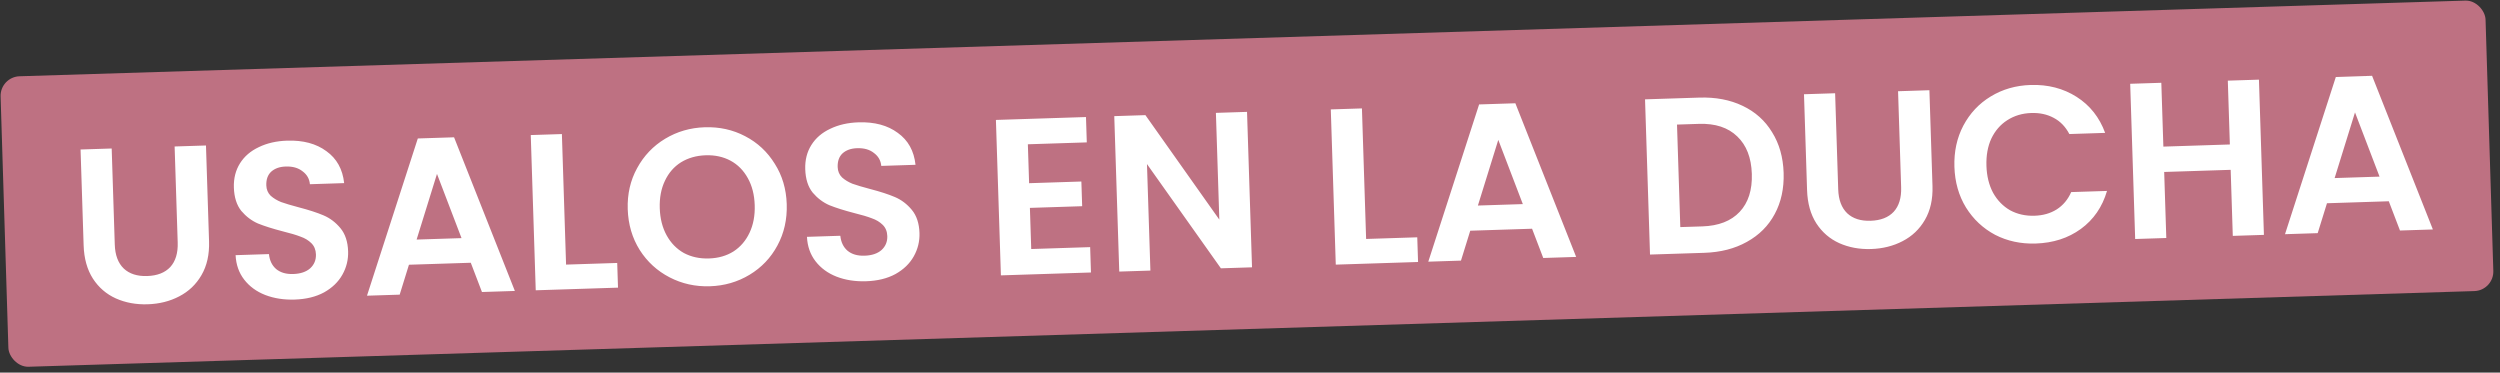 <?xml version="1.0" encoding="UTF-8"?>
<svg xmlns="http://www.w3.org/2000/svg" width="208" height="31" viewBox="0 0 208 31" fill="none">
  <rect x="0" y="0" width="208" height="31" fill="#333333" stroke="none"/>
  <rect y="6.396" width="206.846" height="24.179" rx="1.628" transform="rotate(-1.772 0 6.396)" fill="#BE7182"></rect>
  <path d="M9.292 12.355L9.549 20.348C9.577 21.224 9.826 21.889 10.298 22.343C10.769 22.784 11.418 22.992 12.244 22.966C13.083 22.939 13.723 22.69 14.165 22.219C14.606 21.735 14.813 21.056 14.785 20.18L14.528 12.187L17.137 12.104L17.393 20.078C17.428 21.176 17.217 22.115 16.761 22.895C16.316 23.662 15.699 24.25 14.91 24.658C14.133 25.066 13.257 25.285 12.282 25.317C11.32 25.347 10.438 25.184 9.637 24.827C8.847 24.47 8.212 23.922 7.732 23.184C7.251 22.434 6.993 21.51 6.958 20.413L6.702 12.438L9.292 12.355ZM24.517 24.924C23.617 24.953 22.798 24.825 22.06 24.54C21.335 24.255 20.753 23.829 20.315 23.262C19.877 22.696 19.639 22.018 19.602 21.23L22.377 21.14C22.431 21.67 22.63 22.083 22.972 22.381C23.328 22.678 23.801 22.817 24.393 22.798C24.998 22.779 25.468 22.622 25.804 22.327C26.14 22.02 26.301 21.632 26.286 21.163C26.273 20.781 26.146 20.47 25.904 20.231C25.662 19.992 25.359 19.81 24.997 19.686C24.647 19.549 24.161 19.404 23.539 19.251C22.692 19.031 22 18.813 21.462 18.595C20.936 18.365 20.474 18.016 20.076 17.547C19.691 17.066 19.485 16.418 19.458 15.604C19.434 14.839 19.604 14.167 19.968 13.587C20.332 13.007 20.855 12.559 21.536 12.24C22.217 11.91 23.001 11.73 23.889 11.702C25.222 11.659 26.311 11.951 27.159 12.579C28.018 13.193 28.509 14.079 28.633 15.235L25.784 15.327C25.745 14.883 25.542 14.526 25.175 14.254C24.82 13.969 24.353 13.835 23.773 13.854C23.267 13.87 22.865 14.013 22.565 14.282C22.277 14.55 22.141 14.931 22.157 15.425C22.168 15.77 22.288 16.056 22.518 16.284C22.759 16.498 23.049 16.674 23.387 16.811C23.736 16.936 24.222 17.081 24.845 17.246C25.692 17.466 26.384 17.691 26.922 17.92C27.461 18.15 27.929 18.505 28.327 18.986C28.725 19.468 28.937 20.109 28.963 20.911C28.985 21.602 28.827 22.249 28.488 22.852C28.149 23.456 27.64 23.947 26.961 24.327C26.282 24.695 25.467 24.894 24.517 24.924ZM39.169 21.861L34.025 22.026L33.253 24.515L30.533 24.602L34.762 11.52L37.778 11.423L42.837 24.207L40.099 24.295L39.169 21.861ZM38.399 19.812L36.357 14.469L34.662 19.932L38.399 19.812ZM47.097 22.015L51.352 21.878L51.418 23.932L44.573 24.152L44.159 11.237L46.749 11.154L47.097 22.015ZM59.063 23.817C57.855 23.855 56.736 23.607 55.706 23.072C54.676 22.537 53.849 21.78 53.225 20.8C52.601 19.807 52.268 18.676 52.227 17.405C52.187 16.147 52.447 15.009 53.007 13.991C53.567 12.96 54.343 12.145 55.336 11.546C56.33 10.946 57.431 10.627 58.639 10.588C59.861 10.549 60.98 10.797 61.997 11.332C63.027 11.867 63.848 12.631 64.46 13.624C65.084 14.604 65.416 15.723 65.456 16.981C65.497 18.252 65.238 19.402 64.678 20.433C64.13 21.45 63.36 22.259 62.367 22.859C61.373 23.459 60.272 23.778 59.063 23.817ZM58.989 21.504C59.767 21.479 60.446 21.284 61.026 20.92C61.607 20.543 62.053 20.023 62.365 19.358C62.678 18.694 62.82 17.93 62.792 17.067C62.764 16.203 62.574 15.456 62.22 14.825C61.866 14.182 61.388 13.698 60.785 13.371C60.181 13.045 59.491 12.894 58.714 12.919C57.937 12.944 57.252 13.139 56.658 13.504C56.078 13.868 55.631 14.382 55.319 15.047C55.007 15.699 54.864 16.456 54.892 17.32C54.919 18.183 55.11 18.936 55.464 19.58C55.818 20.223 56.297 20.713 56.901 21.052C57.516 21.378 58.212 21.529 58.989 21.504ZM72.055 23.4C71.154 23.429 70.335 23.301 69.598 23.016C68.872 22.73 68.291 22.305 67.853 21.738C67.415 21.172 67.177 20.494 67.139 19.705L69.915 19.616C69.969 20.145 70.167 20.559 70.51 20.857C70.865 21.154 71.339 21.293 71.931 21.274C72.535 21.255 73.006 21.098 73.342 20.803C73.678 20.496 73.838 20.108 73.823 19.639C73.811 19.257 73.684 18.946 73.442 18.707C73.199 18.468 72.897 18.286 72.535 18.162C72.185 18.025 71.699 17.88 71.076 17.727C70.23 17.507 69.538 17.289 69 17.071C68.474 16.841 68.012 16.492 67.614 16.023C67.228 15.541 67.022 14.894 66.996 14.079C66.972 13.315 67.141 12.643 67.506 12.063C67.87 11.483 68.392 11.034 69.074 10.716C69.755 10.386 70.539 10.206 71.427 10.178C72.759 10.135 73.849 10.427 74.696 11.055C75.556 11.669 76.047 12.555 76.171 13.711L73.321 13.803C73.282 13.359 73.08 13.002 72.713 12.729C72.358 12.444 71.891 12.311 71.311 12.33C70.805 12.346 70.402 12.489 70.102 12.758C69.814 13.026 69.679 13.407 69.694 13.9C69.706 14.246 69.826 14.532 70.055 14.759C70.297 14.974 70.586 15.15 70.924 15.287C71.274 15.412 71.76 15.557 72.383 15.722C73.229 15.942 73.922 16.166 74.46 16.396C74.999 16.626 75.467 16.981 75.865 17.462C76.263 17.944 76.475 18.585 76.501 19.387C76.523 20.077 76.365 20.724 76.026 21.328C75.687 21.932 75.178 22.423 74.499 22.803C73.819 23.171 73.005 23.37 72.055 23.4ZM85.518 12.004L85.622 15.242L89.97 15.102L90.036 17.156L85.688 17.296L85.798 20.718L90.701 20.561L90.768 22.671L83.275 22.911L82.86 9.978L90.354 9.738L90.421 11.847L85.518 12.004ZM104.168 22.241L101.578 22.324L95.428 13.649L95.713 22.512L93.122 22.595L92.707 9.662L95.298 9.579L101.448 18.272L101.163 9.391L103.753 9.308L104.168 22.241ZM113.661 19.881L117.916 19.744L117.982 21.798L111.136 22.017L110.722 9.103L113.313 9.02L113.661 19.881ZM127.468 19.03L122.325 19.195L121.553 21.683L118.833 21.771L123.062 8.689L126.078 8.592L131.137 21.376L128.398 21.464L127.468 19.03ZM126.699 16.981L124.657 11.638L122.961 17.101L126.699 16.981ZM141.382 8.12C142.738 8.077 143.937 8.304 144.978 8.801C146.031 9.298 146.851 10.031 147.438 11C148.036 11.957 148.356 13.082 148.398 14.377C148.439 15.673 148.192 16.817 147.656 17.809C147.132 18.789 146.36 19.561 145.341 20.124C144.334 20.688 143.152 20.991 141.796 21.035L137.281 21.179L136.867 8.265L141.382 8.12ZM141.632 18.836C142.989 18.792 144.026 18.389 144.742 17.625C145.459 16.861 145.795 15.807 145.752 14.462C145.709 13.118 145.305 12.081 144.541 11.353C143.777 10.611 142.716 10.263 141.359 10.306L139.527 10.365L139.801 18.894L141.632 18.836ZM152.682 7.758L152.939 15.751C152.967 16.626 153.217 17.291 153.688 17.745C154.159 18.187 154.808 18.395 155.634 18.368C156.473 18.341 157.113 18.092 157.555 17.621C157.996 17.138 158.203 16.459 158.175 15.583L157.919 7.59L160.527 7.506L160.783 15.481C160.818 16.578 160.607 17.517 160.151 18.297C159.706 19.065 159.089 19.653 158.3 20.061C157.523 20.468 156.647 20.688 155.672 20.719C154.71 20.75 153.828 20.587 153.027 20.23C152.237 19.872 151.603 19.325 151.122 18.587C150.641 17.837 150.383 16.913 150.348 15.815L150.092 7.841L152.682 7.758ZM162.607 13.885C162.567 12.614 162.814 11.47 163.349 10.453C163.897 9.423 164.655 8.615 165.624 8.028C166.605 7.429 167.712 7.109 168.945 7.07C170.388 7.023 171.665 7.353 172.774 8.058C173.883 8.763 174.674 9.763 175.148 11.056L172.169 11.152C171.853 10.545 171.419 10.096 170.867 9.805C170.326 9.513 169.705 9.379 169.002 9.402C168.249 9.426 167.583 9.626 167.002 10.003C166.433 10.367 165.993 10.875 165.68 11.527C165.38 12.178 165.244 12.936 165.272 13.799C165.299 14.65 165.483 15.398 165.825 16.041C166.179 16.672 166.651 17.157 167.242 17.496C167.845 17.822 168.523 17.974 169.276 17.949C169.979 17.927 170.59 17.753 171.111 17.427C171.643 17.089 172.048 16.607 172.324 15.981L175.303 15.886C174.913 17.219 174.188 18.273 173.126 19.048C172.076 19.811 170.824 20.215 169.368 20.262C168.135 20.301 167.01 20.059 165.993 19.536C164.988 19.001 164.179 18.242 163.568 17.262C162.968 16.281 162.648 15.155 162.607 13.885ZM187.944 6.627L188.358 19.542L185.768 19.625L185.592 14.13L180.06 14.307L180.236 19.802L177.646 19.885L177.232 6.971L179.822 6.888L179.992 12.198L185.524 12.02L185.354 6.71L187.944 6.627ZM198.748 16.745L193.604 16.91L192.832 19.398L190.112 19.485L194.342 6.404L197.357 6.307L202.416 19.091L199.678 19.179L198.748 16.745ZM197.978 14.695L195.936 9.353L194.241 14.815L197.978 14.695Z" fill="white"></path>
</svg>
